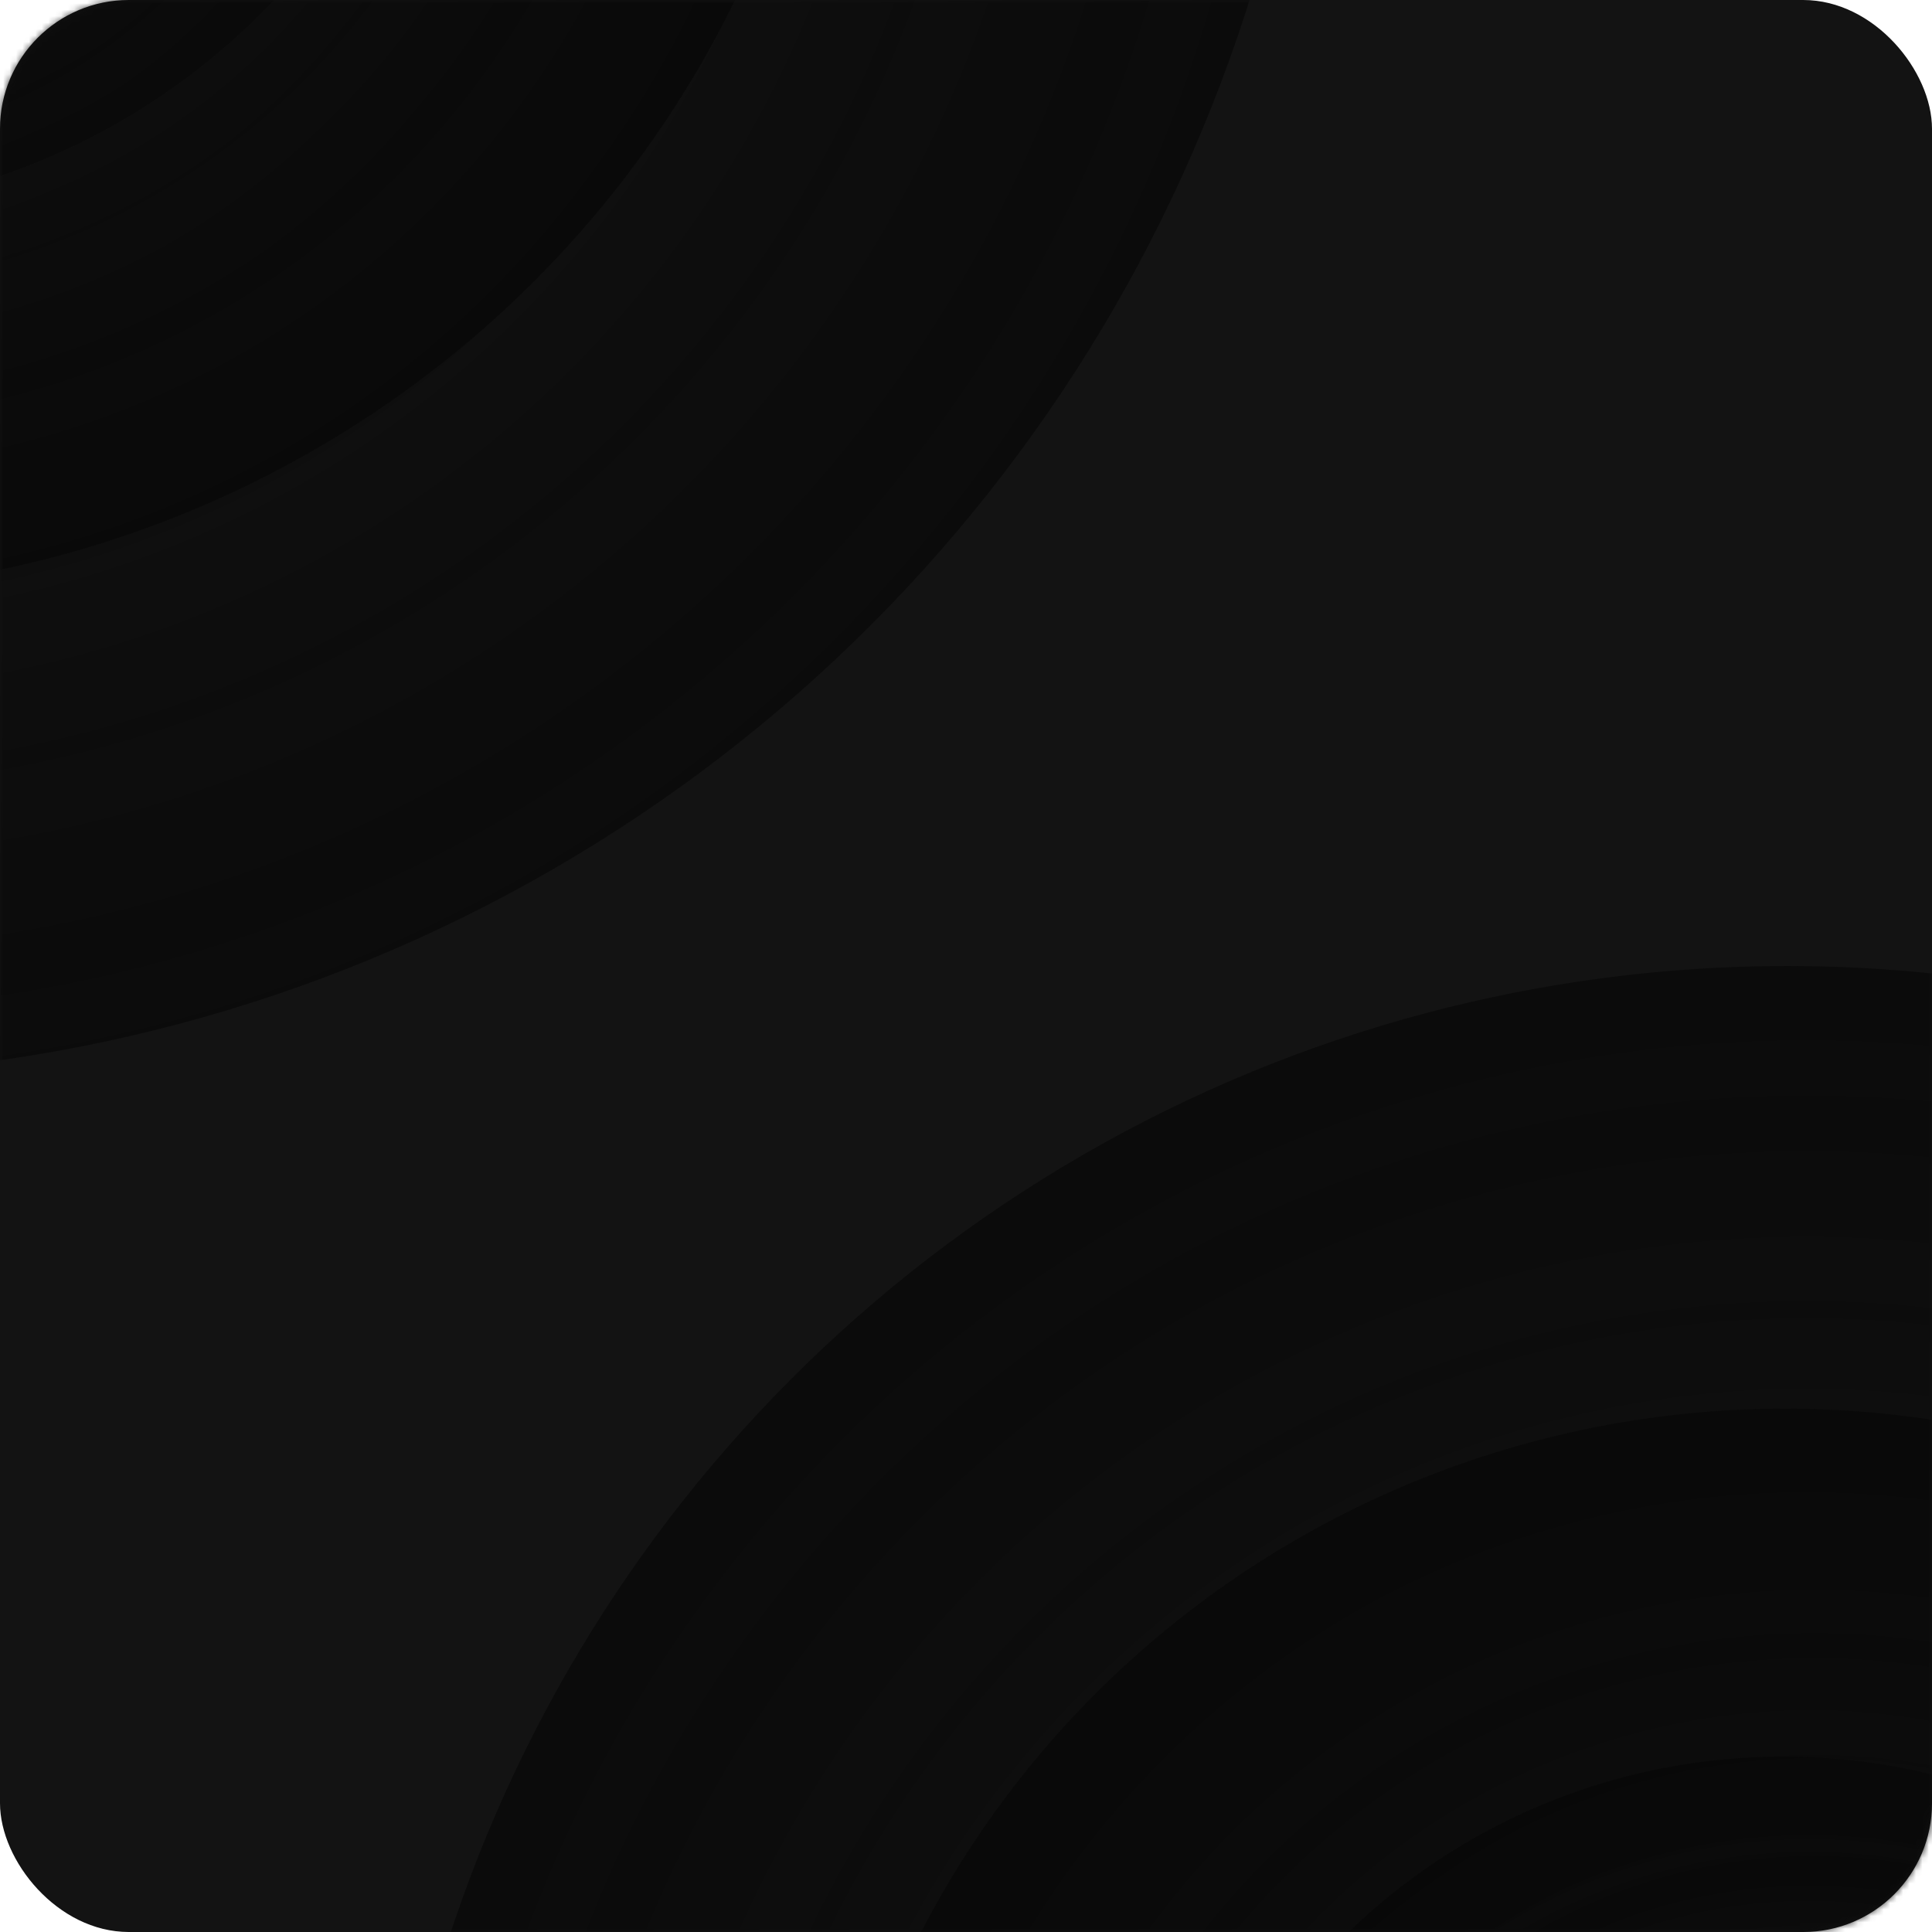 <?xml version="1.0" encoding="UTF-8"?> <svg xmlns="http://www.w3.org/2000/svg" width="300" height="300" viewBox="0 0 300 300" fill="none"> <rect width="300" height="300" rx="20" fill="#131313"></rect> <mask id="mask0_368_137" style="mask-type:alpha" maskUnits="userSpaceOnUse" x="0" y="0" width="300" height="300"> <rect width="300" height="300" rx="20" fill="#101010"></rect> </mask> <g mask="url(#mask0_368_137)"> <circle cx="-33.5" cy="-71.5" r="238.5" fill="url(#paint0_radial_368_137)" fill-opacity="0.8"></circle> <ellipse cx="-33.881" cy="-71.501" rx="164.615" ry="163.466" fill="url(#paint1_radial_368_137)" fill-opacity="0.8"></ellipse> <ellipse cx="-34.266" cy="-71.499" rx="105.277" ry="104.511" fill="url(#paint2_radial_368_137)" fill-opacity="0.8"></ellipse> <circle cx="277.5" cy="368.5" r="218.5" fill="url(#paint3_radial_368_137)" fill-opacity="0.8"></circle> <ellipse cx="277.15" cy="368.5" rx="150.811" ry="149.758" fill="url(#paint4_radial_368_137)" fill-opacity="0.8"></ellipse> <ellipse cx="276.796" cy="368.5" rx="96.449" ry="95.747" fill="url(#paint5_radial_368_137)" fill-opacity="0.8"></ellipse> </g> <defs> <radialGradient id="paint0_radial_368_137" cx="0" cy="0" r="1" gradientUnits="userSpaceOnUse" gradientTransform="translate(-33.035 -64.526) rotate(37.434) scale(299.773)"> <stop stop-color="#080808" stop-opacity="0"></stop> <stop offset="0.067" stop-color="#080808" stop-opacity="0.01"></stop> <stop offset="0.133" stop-color="#080808" stop-opacity="0.036"></stop> <stop offset="0.2" stop-color="#080808" stop-opacity="0.082"></stop> <stop offset="0.267" stop-color="#080808" stop-opacity="0.147"></stop> <stop offset="0.333" stop-color="#080808" stop-opacity="0.232"></stop> <stop offset="0.4" stop-color="#080808" stop-opacity="0.332"></stop> <stop offset="0.467" stop-color="#080808" stop-opacity="0.443"></stop> <stop offset="0.533" stop-color="#080808" stop-opacity="0.557"></stop> <stop offset="0.6" stop-color="#080808" stop-opacity="0.668"></stop> <stop offset="0.667" stop-color="#080808" stop-opacity="0.768"></stop> <stop offset="0.733" stop-color="#080808" stop-opacity="0.853"></stop> <stop offset="0.8" stop-color="#080808" stop-opacity="0.918"></stop> <stop offset="0.867" stop-color="#080808" stop-opacity="0.964"></stop> <stop offset="0.933" stop-color="#080808" stop-opacity="0.991"></stop> <stop offset="1" stop-color="#080808"></stop> </radialGradient> <radialGradient id="paint1_radial_368_137" cx="0" cy="0" r="1" gradientUnits="userSpaceOnUse" gradientTransform="translate(-29.952 -65.729) rotate(13.49) scale(176.729 176.875)"> <stop stop-color="#080808" stop-opacity="0"></stop> <stop offset="0.067" stop-color="#080808" stop-opacity="0.01"></stop> <stop offset="0.133" stop-color="#080808" stop-opacity="0.036"></stop> <stop offset="0.2" stop-color="#080808" stop-opacity="0.082"></stop> <stop offset="0.267" stop-color="#080808" stop-opacity="0.147"></stop> <stop offset="0.333" stop-color="#080808" stop-opacity="0.232"></stop> <stop offset="0.4" stop-color="#080808" stop-opacity="0.332"></stop> <stop offset="0.467" stop-color="#080808" stop-opacity="0.443"></stop> <stop offset="0.533" stop-color="#080808" stop-opacity="0.557"></stop> <stop offset="0.6" stop-color="#080808" stop-opacity="0.668"></stop> <stop offset="0.667" stop-color="#080808" stop-opacity="0.768"></stop> <stop offset="0.733" stop-color="#080808" stop-opacity="0.853"></stop> <stop offset="0.8" stop-color="#080808" stop-opacity="0.918"></stop> <stop offset="0.867" stop-color="#080808" stop-opacity="0.964"></stop> <stop offset="0.933" stop-color="#080808" stop-opacity="0.991"></stop> <stop offset="1" stop-color="#080808"></stop> </radialGradient> <radialGradient id="paint2_radial_368_137" cx="0" cy="0" r="1" gradientUnits="userSpaceOnUse" gradientTransform="translate(-30.336 -60.966) rotate(20.049) scale(132.544 133.835)"> <stop stop-color="#080808" stop-opacity="0"></stop> <stop offset="0.067" stop-color="#080808" stop-opacity="0.01"></stop> <stop offset="0.133" stop-color="#080808" stop-opacity="0.036"></stop> <stop offset="0.2" stop-color="#080808" stop-opacity="0.082"></stop> <stop offset="0.267" stop-color="#080808" stop-opacity="0.147"></stop> <stop offset="0.333" stop-color="#080808" stop-opacity="0.232"></stop> <stop offset="0.4" stop-color="#080808" stop-opacity="0.332"></stop> <stop offset="0.467" stop-color="#080808" stop-opacity="0.443"></stop> <stop offset="0.533" stop-color="#080808" stop-opacity="0.557"></stop> <stop offset="0.6" stop-color="#080808" stop-opacity="0.668"></stop> <stop offset="0.667" stop-color="#080808" stop-opacity="0.768"></stop> <stop offset="0.733" stop-color="#080808" stop-opacity="0.853"></stop> <stop offset="0.8" stop-color="#080808" stop-opacity="0.918"></stop> <stop offset="0.867" stop-color="#080808" stop-opacity="0.964"></stop> <stop offset="0.933" stop-color="#080808" stop-opacity="0.991"></stop> <stop offset="1" stop-color="#080808"></stop> </radialGradient> <radialGradient id="paint3_radial_368_137" cx="0" cy="0" r="1" gradientUnits="userSpaceOnUse" gradientTransform="translate(277.926 374.889) rotate(37.434) scale(274.635)"> <stop stop-color="#080808" stop-opacity="0"></stop> <stop offset="0.067" stop-color="#080808" stop-opacity="0.01"></stop> <stop offset="0.133" stop-color="#080808" stop-opacity="0.036"></stop> <stop offset="0.2" stop-color="#080808" stop-opacity="0.082"></stop> <stop offset="0.267" stop-color="#080808" stop-opacity="0.147"></stop> <stop offset="0.333" stop-color="#080808" stop-opacity="0.232"></stop> <stop offset="0.4" stop-color="#080808" stop-opacity="0.332"></stop> <stop offset="0.467" stop-color="#080808" stop-opacity="0.443"></stop> <stop offset="0.533" stop-color="#080808" stop-opacity="0.557"></stop> <stop offset="0.6" stop-color="#080808" stop-opacity="0.668"></stop> <stop offset="0.667" stop-color="#080808" stop-opacity="0.768"></stop> <stop offset="0.733" stop-color="#080808" stop-opacity="0.853"></stop> <stop offset="0.8" stop-color="#080808" stop-opacity="0.918"></stop> <stop offset="0.867" stop-color="#080808" stop-opacity="0.964"></stop> <stop offset="0.933" stop-color="#080808" stop-opacity="0.991"></stop> <stop offset="1" stop-color="#080808"></stop> </radialGradient> <radialGradient id="paint4_radial_368_137" cx="0" cy="0" r="1" gradientUnits="userSpaceOnUse" gradientTransform="translate(280.75 373.788) rotate(13.49) scale(161.909 162.043)"> <stop stop-color="#080808" stop-opacity="0"></stop> <stop offset="0.067" stop-color="#080808" stop-opacity="0.01"></stop> <stop offset="0.133" stop-color="#080808" stop-opacity="0.036"></stop> <stop offset="0.2" stop-color="#080808" stop-opacity="0.082"></stop> <stop offset="0.267" stop-color="#080808" stop-opacity="0.147"></stop> <stop offset="0.333" stop-color="#080808" stop-opacity="0.232"></stop> <stop offset="0.4" stop-color="#080808" stop-opacity="0.332"></stop> <stop offset="0.467" stop-color="#080808" stop-opacity="0.443"></stop> <stop offset="0.533" stop-color="#080808" stop-opacity="0.557"></stop> <stop offset="0.6" stop-color="#080808" stop-opacity="0.668"></stop> <stop offset="0.667" stop-color="#080808" stop-opacity="0.768"></stop> <stop offset="0.733" stop-color="#080808" stop-opacity="0.853"></stop> <stop offset="0.8" stop-color="#080808" stop-opacity="0.918"></stop> <stop offset="0.867" stop-color="#080808" stop-opacity="0.964"></stop> <stop offset="0.933" stop-color="#080808" stop-opacity="0.991"></stop> <stop offset="1" stop-color="#080808"></stop> </radialGradient> <radialGradient id="paint5_radial_368_137" cx="0" cy="0" r="1" gradientUnits="userSpaceOnUse" gradientTransform="translate(280.397 378.151) rotate(20.049) scale(121.43 122.612)"> <stop stop-color="#080808" stop-opacity="0"></stop> <stop offset="0.067" stop-color="#080808" stop-opacity="0.01"></stop> <stop offset="0.133" stop-color="#080808" stop-opacity="0.036"></stop> <stop offset="0.2" stop-color="#080808" stop-opacity="0.082"></stop> <stop offset="0.267" stop-color="#080808" stop-opacity="0.147"></stop> <stop offset="0.333" stop-color="#080808" stop-opacity="0.232"></stop> <stop offset="0.4" stop-color="#080808" stop-opacity="0.332"></stop> <stop offset="0.467" stop-color="#080808" stop-opacity="0.443"></stop> <stop offset="0.533" stop-color="#080808" stop-opacity="0.557"></stop> <stop offset="0.6" stop-color="#080808" stop-opacity="0.668"></stop> <stop offset="0.667" stop-color="#080808" stop-opacity="0.768"></stop> <stop offset="0.733" stop-color="#080808" stop-opacity="0.853"></stop> <stop offset="0.8" stop-color="#080808" stop-opacity="0.918"></stop> <stop offset="0.867" stop-color="#080808" stop-opacity="0.964"></stop> <stop offset="0.933" stop-color="#080808" stop-opacity="0.991"></stop> <stop offset="1" stop-color="#080808"></stop> </radialGradient> </defs> </svg> 